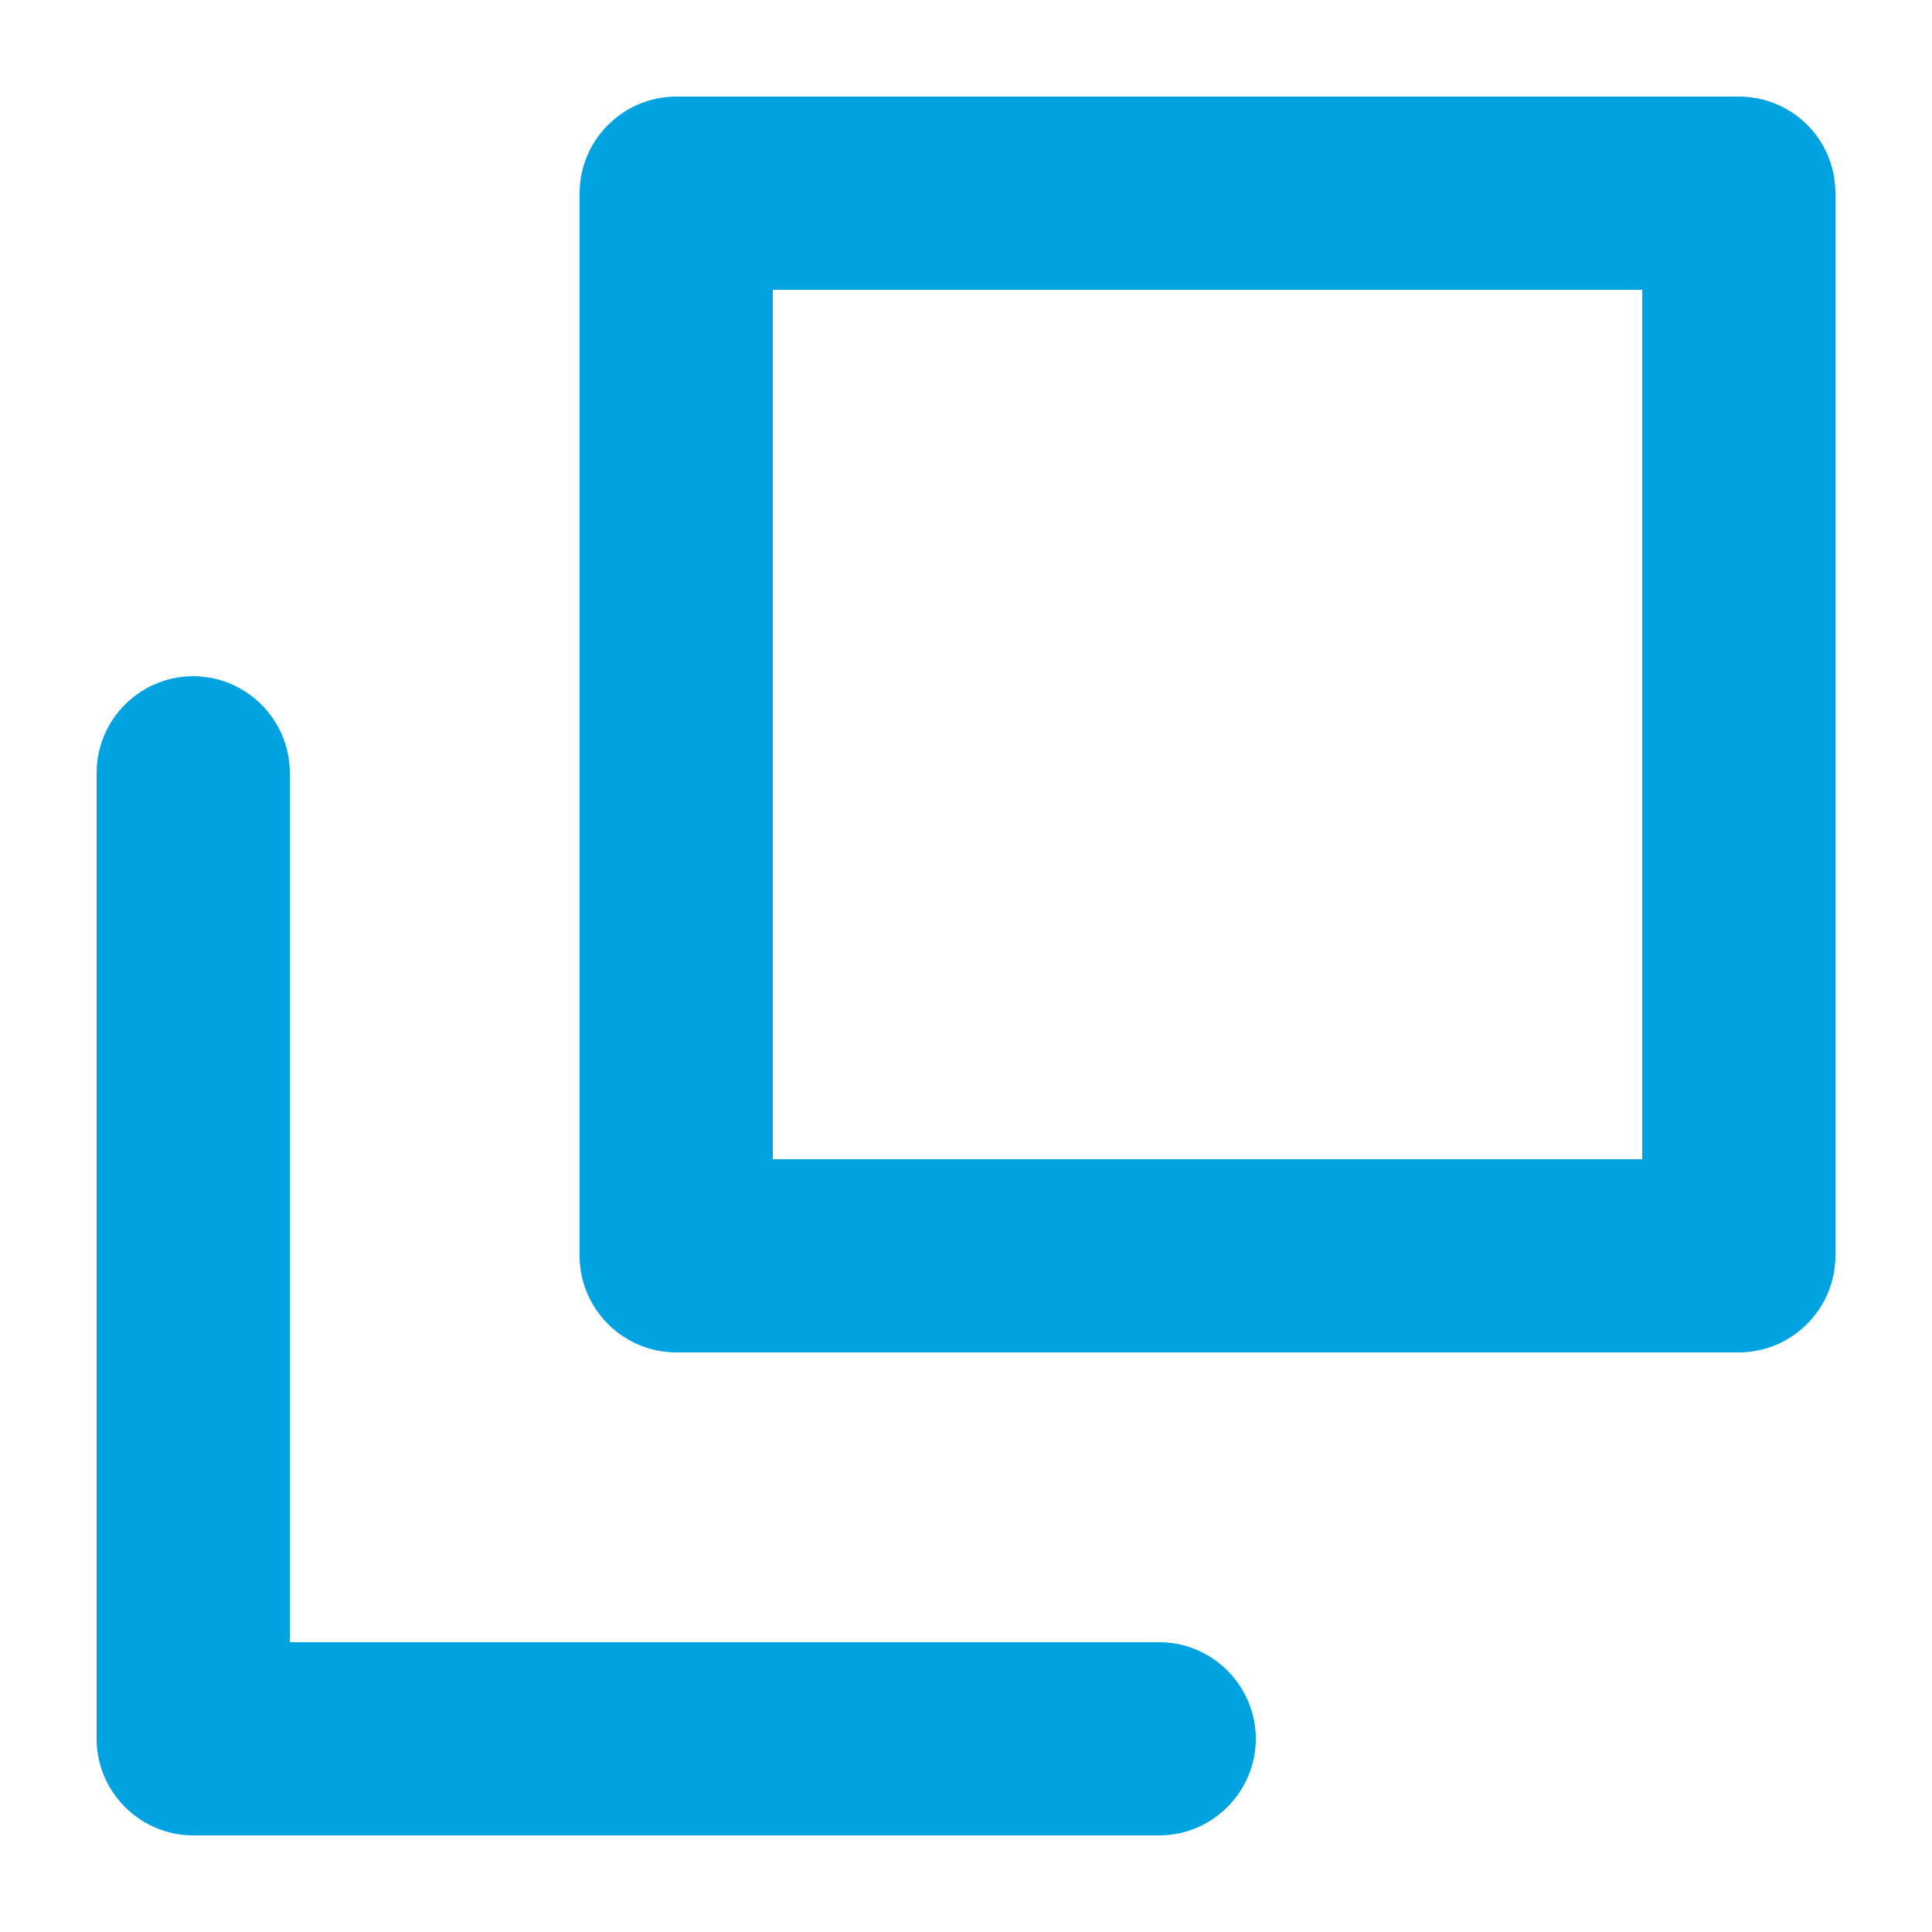 <?xml version="1.0" encoding="UTF-8"?><svg id="_レイヤー_1" xmlns="http://www.w3.org/2000/svg" width="20" height="20" viewBox="0 0 20 20"><defs><style>.cls-1{fill:#00a3e0;}</style></defs><path class="cls-1" d="m18,1H7c-.55,0-1,.45-1,1v11c0,.55.45,1,1,1h11c.55,0,1-.45,1-1V2c0-.56-.45-1-1-1Zm-1,11h-9V3h9v9Zm-5,5H3V8c0-.55-.45-1-1-1s-1,.45-1,1v10c0,.55.45,1,1,1h10c.55,0,1-.45,1-1s-.45-1-1-1Z"/></svg>